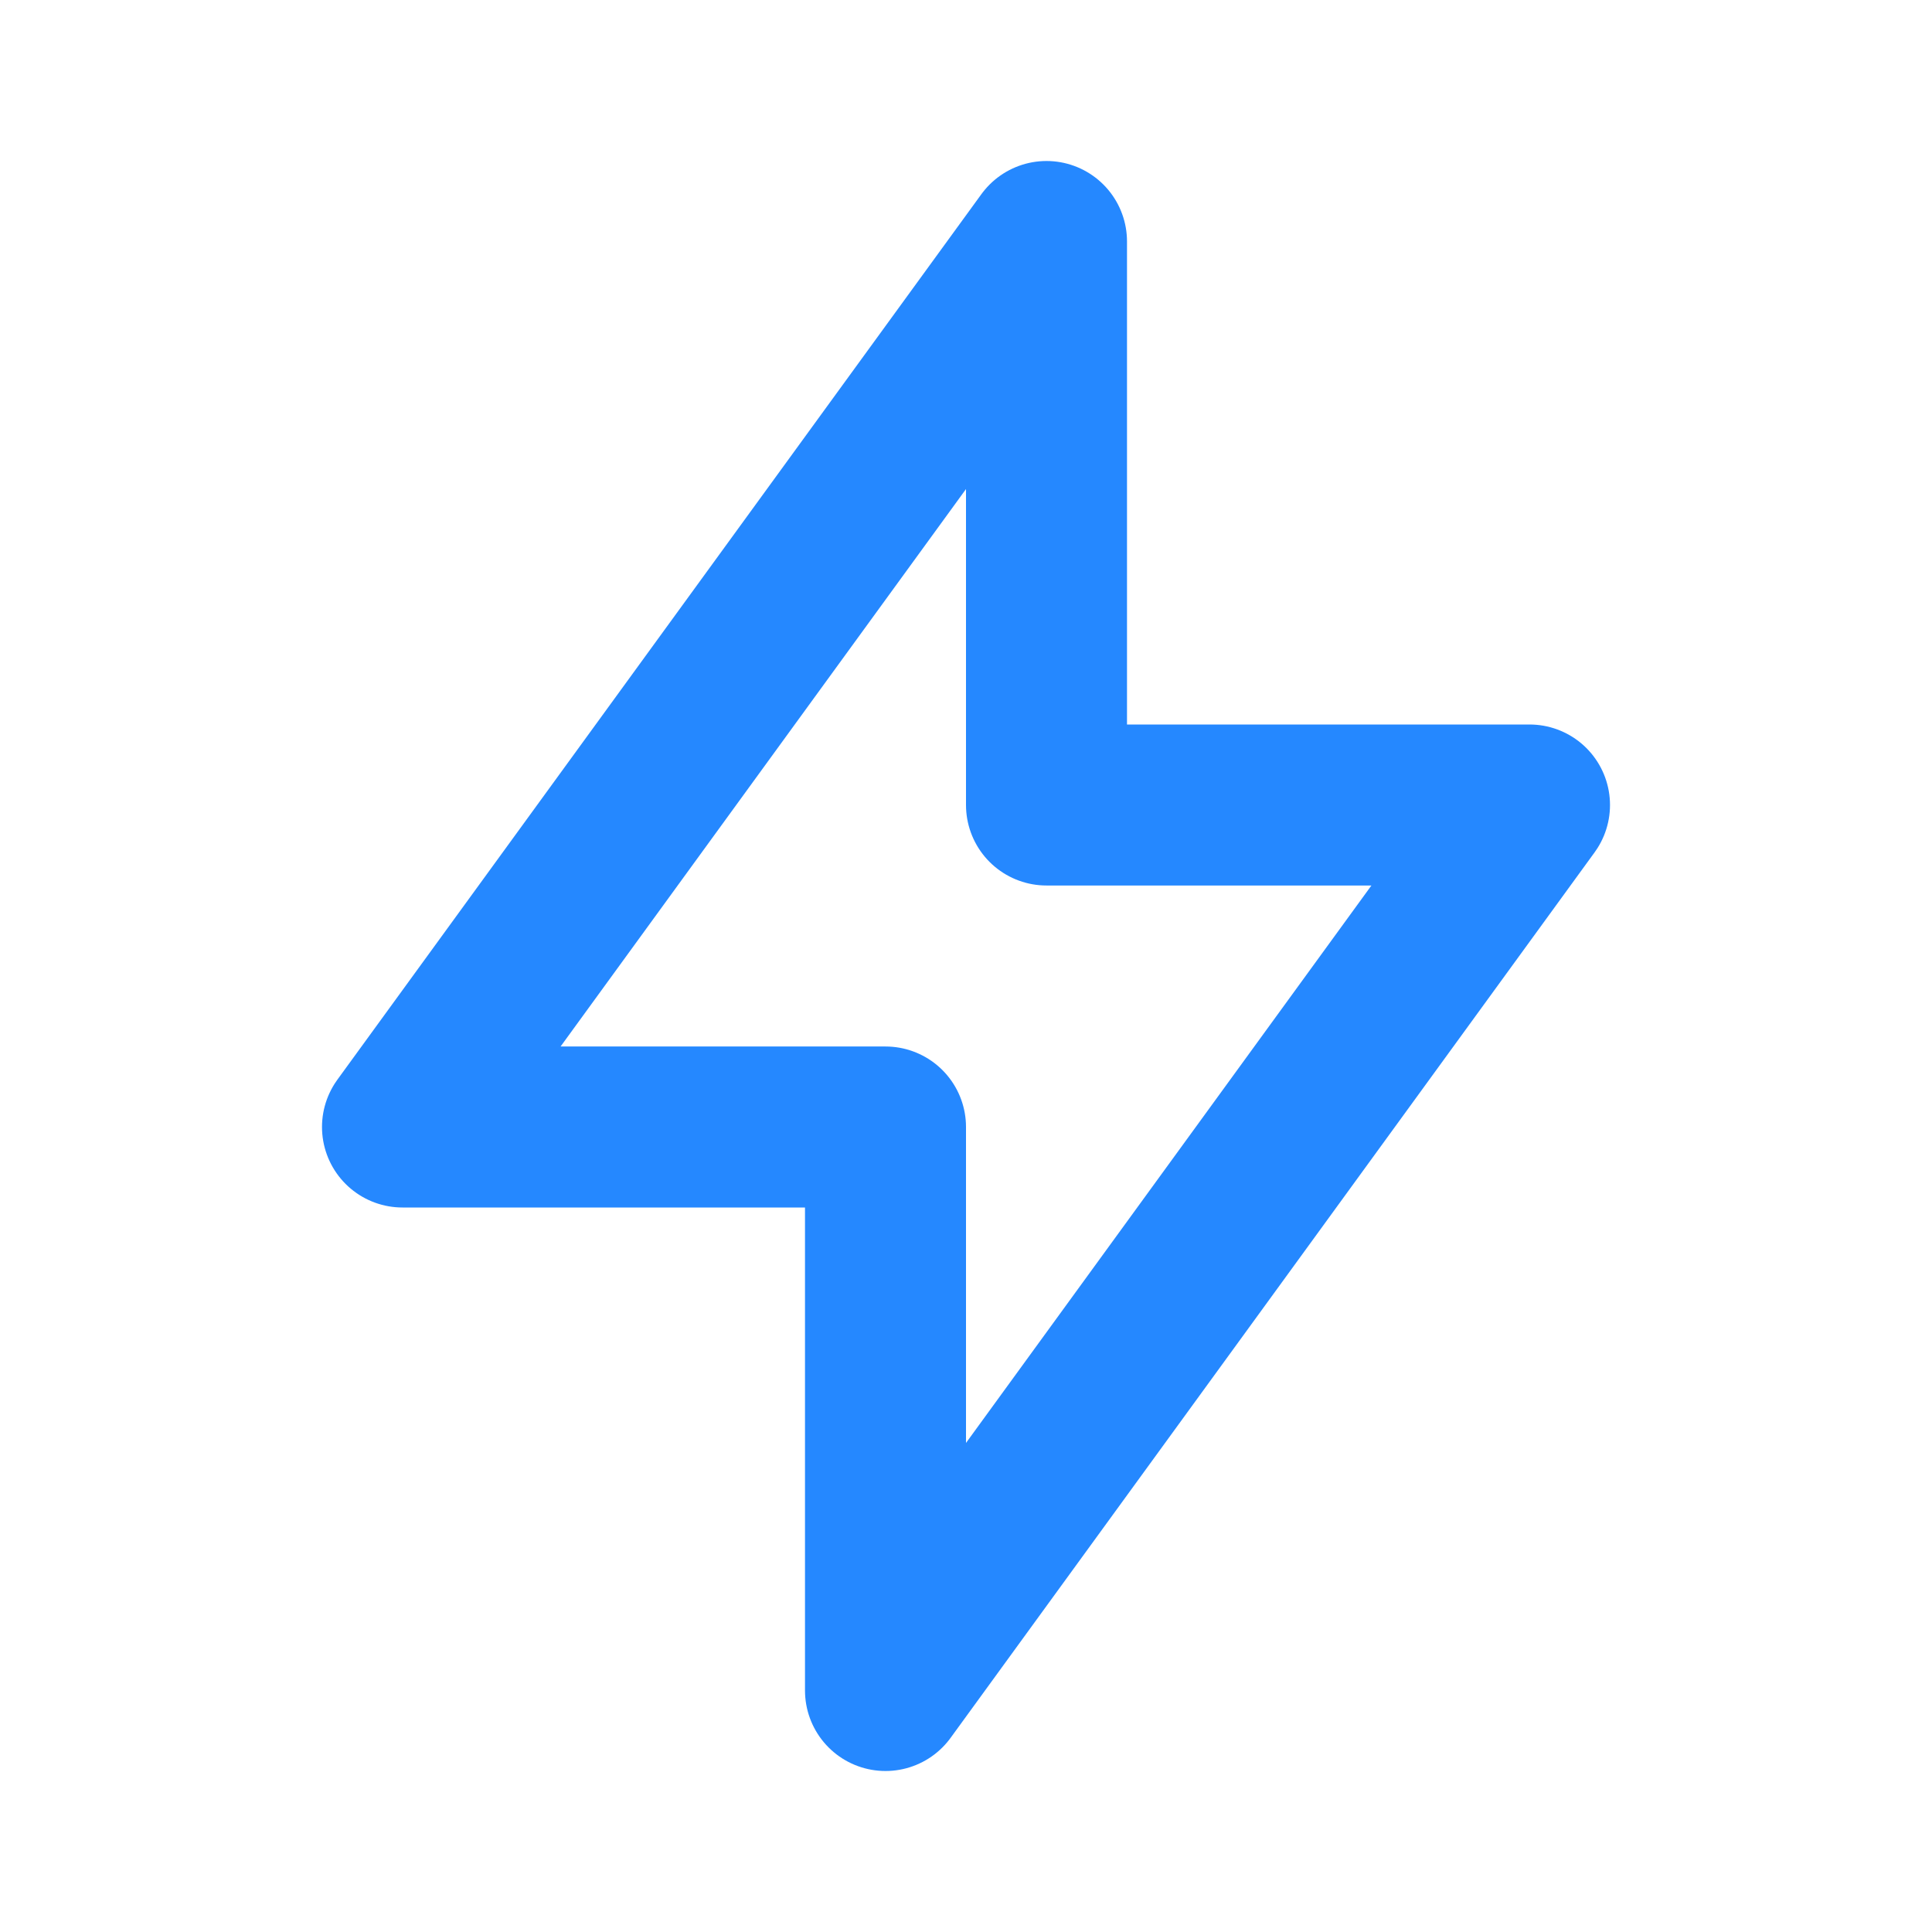 <svg width="24" height="24" viewBox="0 0 24 24" fill="none" xmlns="http://www.w3.org/2000/svg">
<g clip-path="url(#clip0_56_57)">
<path d="M13 3V10H19L11 21V14H5L13 3Z" stroke="#2588FF" stroke-width="2" stroke-linecap="round" stroke-linejoin="round"/>
</g>
<defs>
<clipPath id="clip0_56_57">
<rect width="24" height="24" fill="white"/>
</clipPath>
</defs>
</svg>
